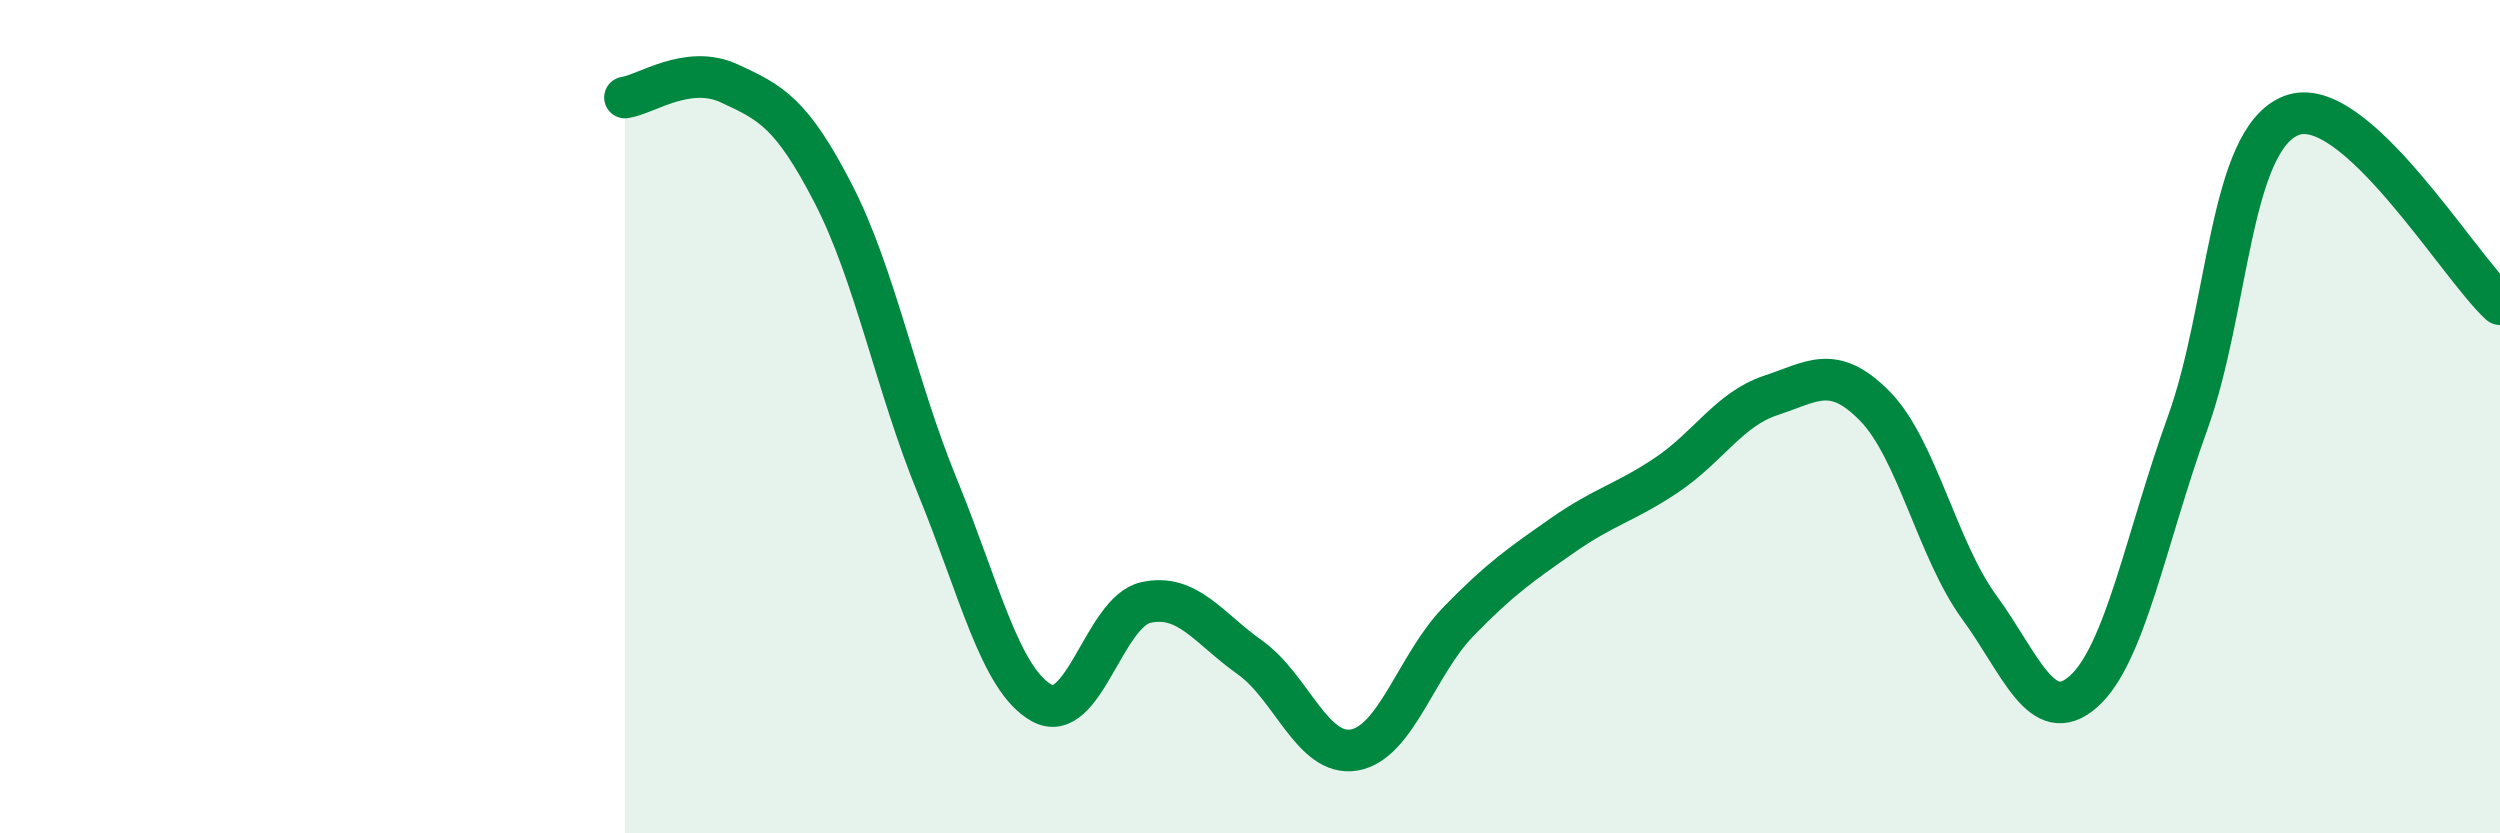 
    <svg width="60" height="20" viewBox="0 0 60 20" xmlns="http://www.w3.org/2000/svg">
      <path
        d="M 15,2.34 C 15.5,2.27 16.5,1.54 17.5,2 C 18.5,2.46 19,2.71 20,4.65 C 21,6.59 21.5,9.24 22.5,11.68 C 23.5,14.12 24,16.31 25,16.87 C 26,17.43 26.5,14.68 27.5,14.46 C 28.5,14.24 29,15.07 30,15.78 C 31,16.49 31.5,18.17 32.5,18 C 33.5,17.83 34,15.95 35,14.92 C 36,13.89 36.5,13.55 37.5,12.85 C 38.5,12.15 39,12.07 40,11.4 C 41,10.73 41.5,9.82 42.5,9.49 C 43.5,9.16 44,8.73 45,9.75 C 46,10.77 46.5,13.2 47.5,14.57 C 48.5,15.94 49,17.48 50,16.6 C 51,15.72 51.5,12.93 52.5,10.16 C 53.5,7.39 53.5,3.34 55,2.77 C 56.5,2.2 59,6.39 60,7.3L60 20L15 20Z"
        fill="#008740"
        opacity="0.1"
        stroke-linecap="round"
        stroke-linejoin="round"
      />
      <path
        d="M 15,2.34 C 15.5,2.27 16.5,1.54 17.5,2 C 18.5,2.46 19,2.71 20,4.65 C 21,6.59 21.5,9.24 22.5,11.68 C 23.5,14.12 24,16.31 25,16.87 C 26,17.43 26.5,14.68 27.5,14.46 C 28.5,14.24 29,15.07 30,15.78 C 31,16.49 31.5,18.17 32.5,18 C 33.5,17.83 34,15.95 35,14.92 C 36,13.89 36.5,13.55 37.5,12.85 C 38.5,12.15 39,12.07 40,11.4 C 41,10.73 41.5,9.82 42.5,9.49 C 43.5,9.16 44,8.73 45,9.75 C 46,10.77 46.5,13.2 47.5,14.57 C 48.5,15.94 49,17.48 50,16.6 C 51,15.72 51.5,12.93 52.5,10.16 C 53.5,7.39 53.5,3.34 55,2.77 C 56.5,2.2 59,6.39 60,7.3"
        stroke="#008740"
        stroke-width="1"
        fill="none"
        stroke-linecap="round"
        stroke-linejoin="round"
      />
    </svg>
  